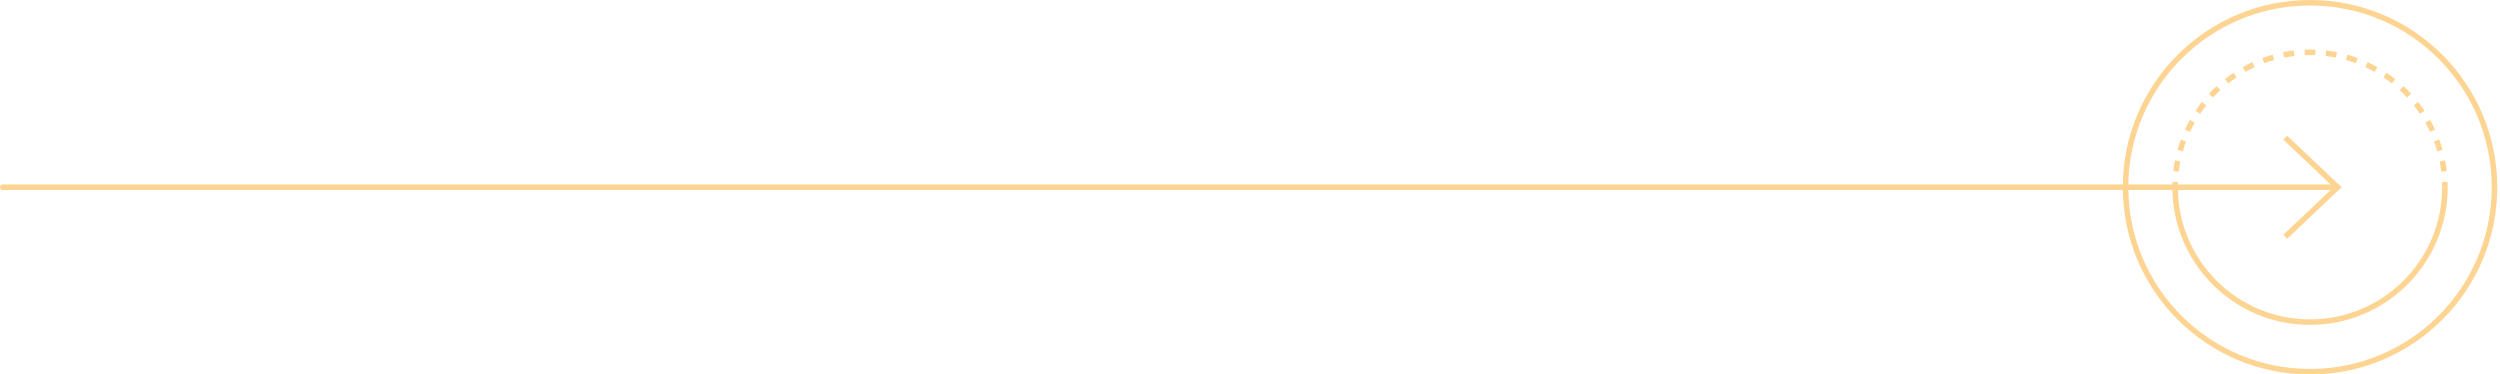 <?xml version="1.0" encoding="UTF-8"?> <svg xmlns="http://www.w3.org/2000/svg" width="454" height="68" viewBox="0 0 454 68" fill="none"> <circle cx="419.5" cy="34" r="33.5" transform="rotate(-90 419.5 34)" stroke="#FDD491"></circle> <path fill-rule="evenodd" clip-rule="evenodd" d="M394.5 34C394.5 47.807 405.693 59 419.5 59C433.307 59 444.5 47.807 444.5 34L443.5 34C443.5 47.255 432.755 58 419.5 58C406.245 58 395.5 47.255 395.5 34L394.5 34Z" fill="#FDD491"></path> <path fill-rule="evenodd" clip-rule="evenodd" d="M444.5 34C444.5 33.671 444.494 33.343 444.481 33.017L443.981 33.036L443.482 33.056C443.494 33.369 443.5 33.684 443.5 34L444.5 34ZM395.5 34C395.5 33.684 395.506 33.369 395.518 33.056L395.019 33.036L394.519 33.017C394.506 33.343 394.5 33.671 394.5 34L395.5 34ZM443.832 31.118L444.329 31.06C444.252 30.405 444.15 29.759 444.024 29.121L443.534 29.218L443.043 29.315C443.164 29.927 443.262 30.548 443.336 31.176L443.832 31.118ZM443.086 27.347L443.567 27.211C443.389 26.578 443.187 25.956 442.961 25.345L442.492 25.518L442.023 25.691C442.239 26.278 442.434 26.875 442.605 27.482L443.086 27.347ZM441.755 23.74L442.209 23.531C441.934 22.935 441.636 22.352 441.316 21.782L440.88 22.027L440.444 22.272C440.751 22.818 441.037 23.378 441.301 23.95L441.755 23.74ZM439.874 20.388L440.289 20.11C439.924 19.565 439.539 19.035 439.134 18.522L438.741 18.832L438.349 19.142C438.738 19.635 439.108 20.143 439.458 20.666L439.874 20.388ZM437.491 17.369L437.858 17.03C437.414 16.549 436.951 16.086 436.47 15.642L436.131 16.009L435.791 16.376C436.253 16.803 436.697 17.247 437.124 17.709L437.491 17.369ZM434.668 14.759L434.978 14.366C434.465 13.961 433.935 13.575 433.39 13.211L433.112 13.626L432.834 14.042C433.357 14.392 433.865 14.762 434.358 15.151L434.668 14.759ZM431.473 12.62L431.718 12.184C431.148 11.864 430.565 11.566 429.969 11.291L429.76 11.745L429.55 12.199C430.122 12.463 430.682 12.749 431.228 13.056L431.473 12.62ZM427.982 11.008L428.155 10.539C427.544 10.313 426.921 10.111 426.289 9.933L426.153 10.414L426.018 10.895C426.625 11.066 427.222 11.261 427.809 11.477L427.982 11.008ZM424.282 9.966L424.379 9.476C423.741 9.35 423.095 9.248 422.44 9.171L422.382 9.668L422.324 10.164C422.952 10.238 423.573 10.336 424.185 10.457L424.282 9.966ZM419.5 9C419.829 9 420.157 9.006 420.483 9.019L420.464 9.519L420.444 10.018C420.131 10.006 419.816 10 419.5 10C419.184 10 418.869 10.006 418.556 10.018L418.536 9.519L418.517 9.019C418.843 9.006 419.171 9 419.5 9ZM416.618 9.668L416.56 9.171C415.905 9.248 415.259 9.35 414.621 9.476L414.718 9.966L414.815 10.457C415.427 10.336 416.048 10.238 416.676 10.164L416.618 9.668ZM412.847 10.414L412.711 9.933C412.079 10.111 411.456 10.313 410.845 10.539L411.018 11.008L411.191 11.477C411.778 11.261 412.375 11.066 412.982 10.895L412.847 10.414ZM409.24 11.745L409.031 11.291C408.435 11.566 407.852 11.864 407.282 12.184L407.527 12.62L407.772 13.056C408.318 12.749 408.878 12.463 409.45 12.199L409.24 11.745ZM405.888 13.626L405.61 13.211C405.065 13.575 404.535 13.961 404.022 14.366L404.332 14.759L404.642 15.151C405.135 14.762 405.643 14.392 406.166 14.042L405.888 13.626ZM402.869 16.009L402.53 15.642C402.049 16.086 401.586 16.549 401.142 17.03L401.509 17.369L401.876 17.709C402.303 17.247 402.747 16.803 403.209 16.376L402.869 16.009ZM400.259 18.832L399.866 18.522C399.461 19.035 399.076 19.565 398.711 20.11L399.126 20.388L399.542 20.666C399.892 20.143 400.262 19.635 400.651 19.142L400.259 18.832ZM398.12 22.027L397.684 21.782C397.364 22.352 397.066 22.935 396.791 23.531L397.245 23.74L397.699 23.95C397.963 23.378 398.249 22.818 398.556 22.272L398.12 22.027ZM396.508 25.518L396.039 25.345C395.813 25.956 395.611 26.578 395.433 27.211L395.914 27.347L396.395 27.482C396.566 26.875 396.761 26.278 396.977 25.691L396.508 25.518ZM394.671 31.06C394.748 30.405 394.85 29.759 394.976 29.121L395.466 29.218L395.957 29.315C395.836 29.927 395.738 30.548 395.664 31.176L395.168 31.118L394.671 31.06Z" fill="#FDD491"></path> <path d="M424.5 34H0.5" stroke="#FDD491" stroke-linecap="round"></path> <path d="M415 43L424.5 34L415 25" stroke="#FDD491"></path> </svg> 